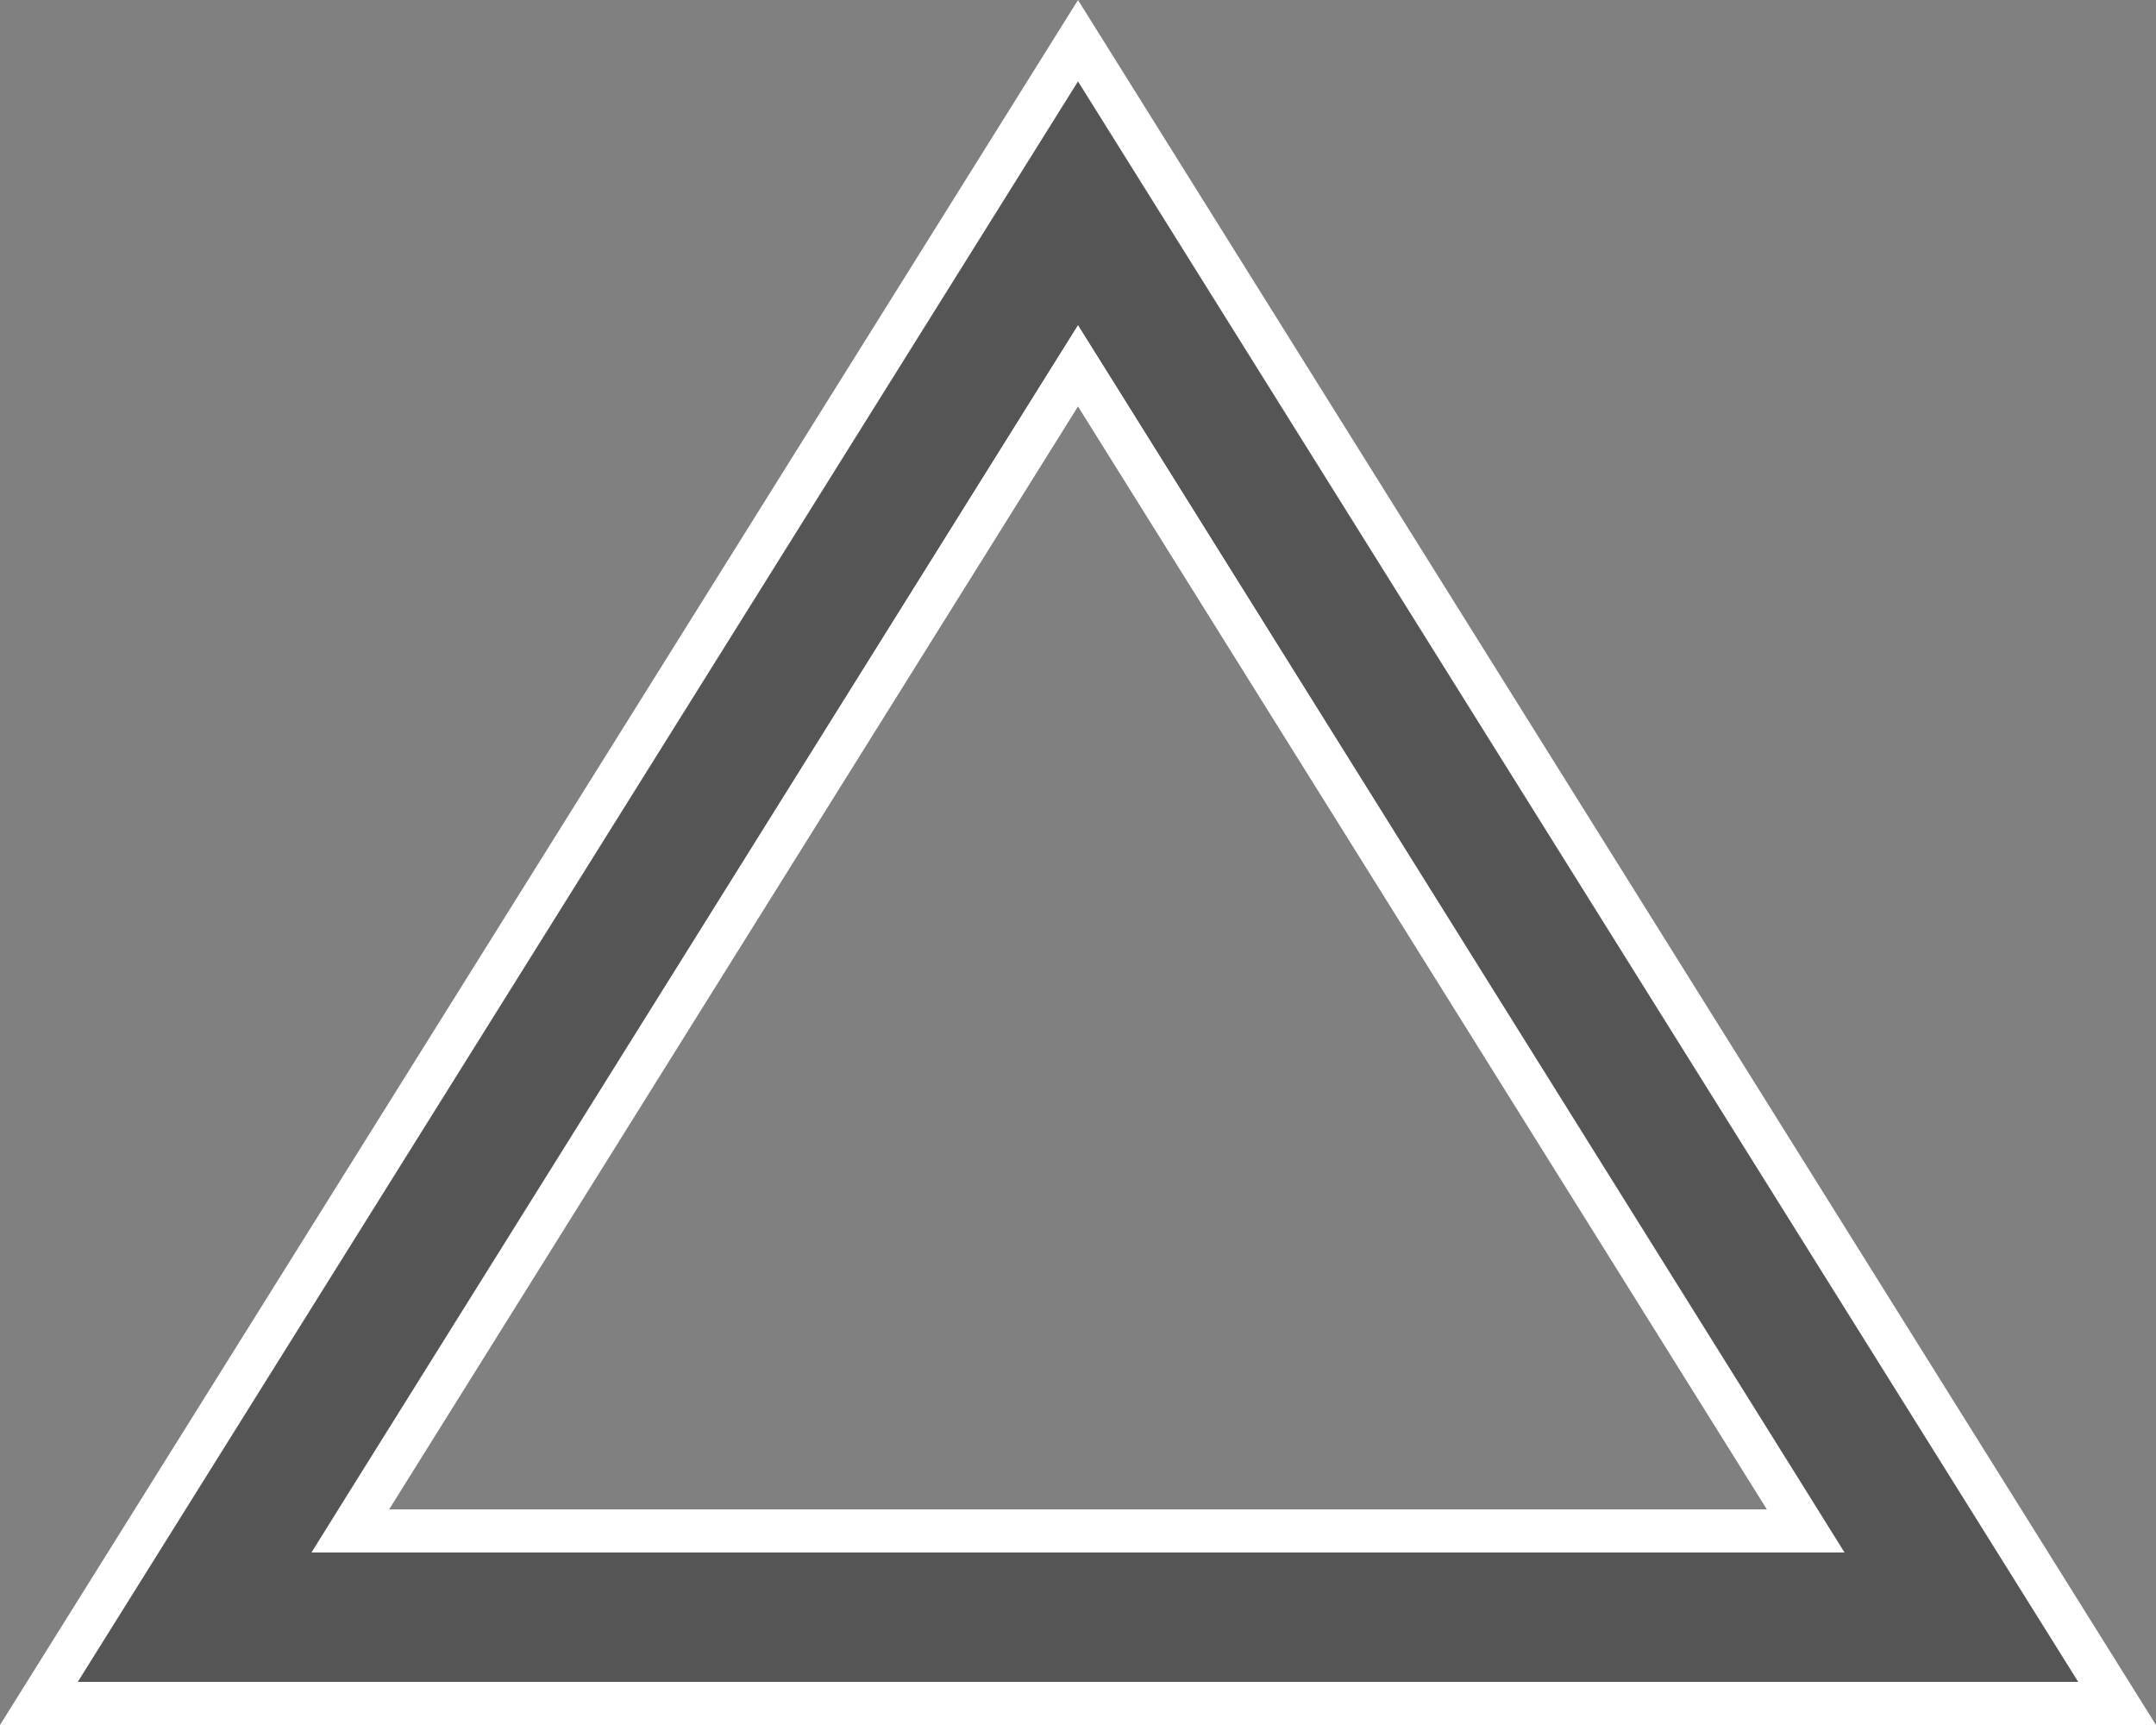 <svg width="25" height="20" viewBox="0 0 25 20" fill="none" xmlns="http://www.w3.org/2000/svg">
<rect x="0" y="0" width="25" height="20" fill="#808080" stroke="none"/>
<path d="M12.712 4.58L12.5 4.241L12.288 4.58L4.3 17.368L4.062 17.75H4.513H20.488H20.938L20.7 17.368L12.712 4.58ZM0.451 19.75L12.5 0.472L24.549 19.75H0.451Z" fill="#555555" stroke="white" stroke-width="0.5"/>
</svg>
